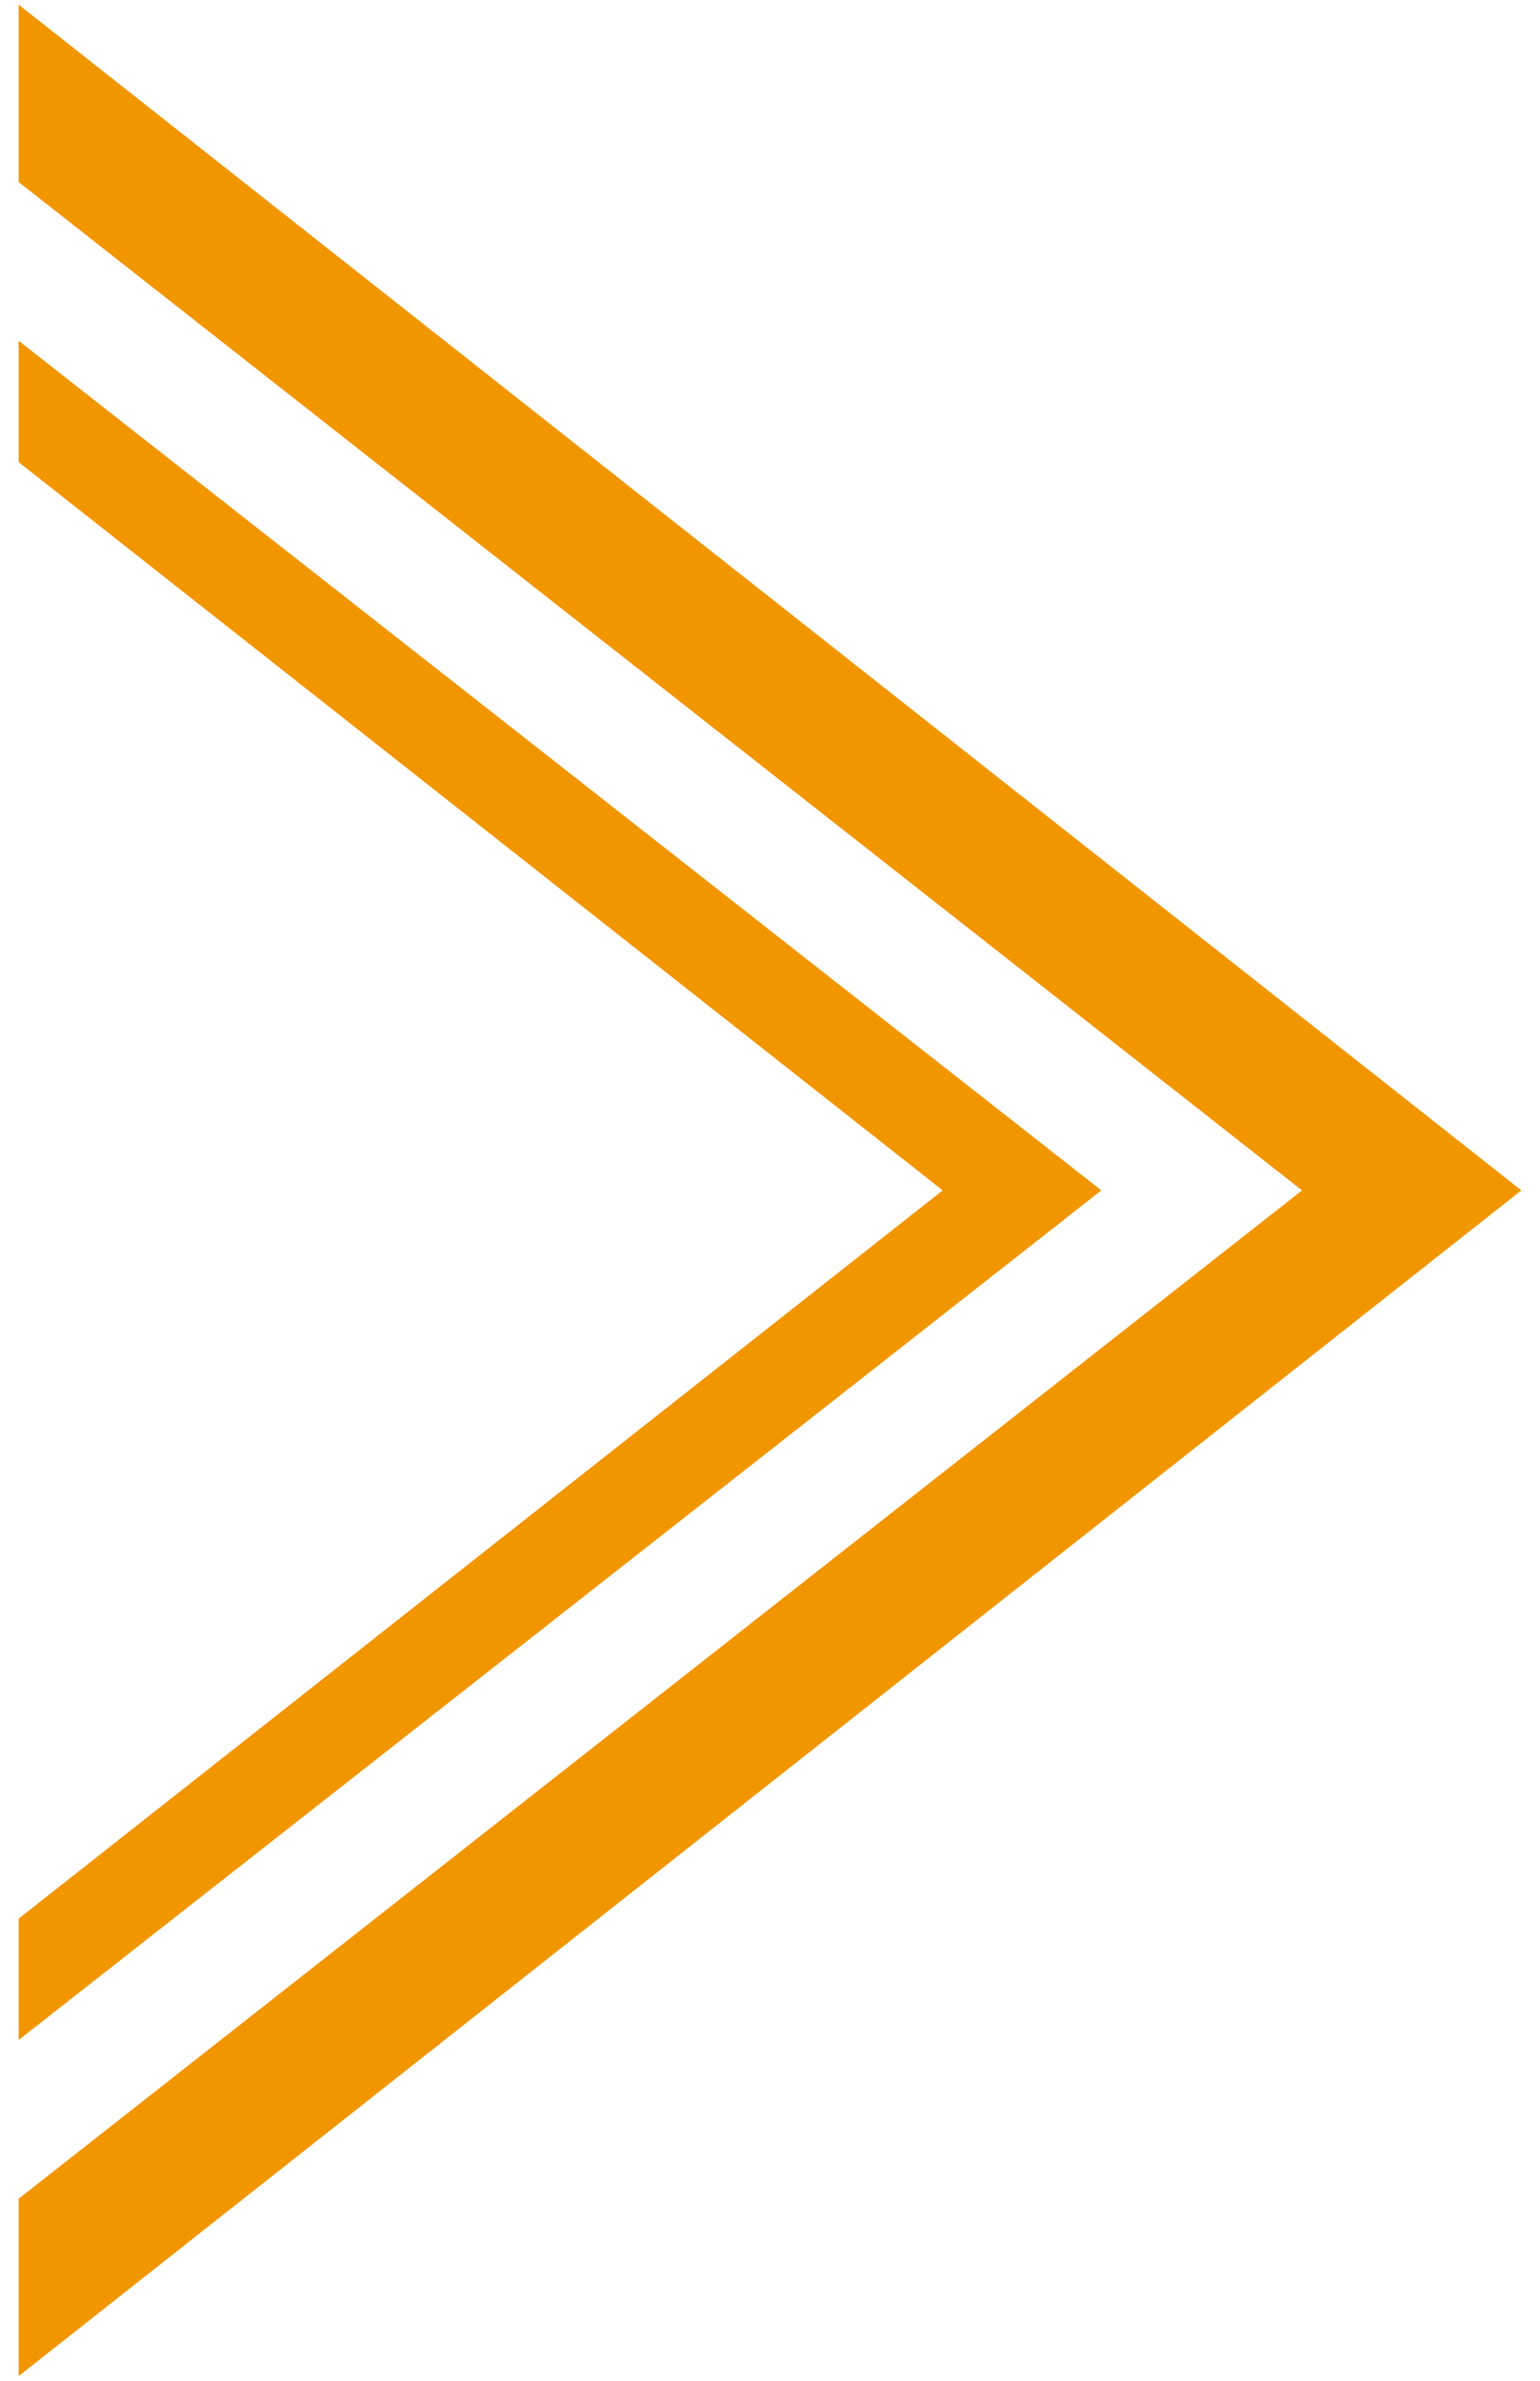 <?xml version="1.0" encoding="utf-8"?>
<!-- Generator: Adobe Illustrator 25.3.1, SVG Export Plug-In . SVG Version: 6.00 Build 0)  -->
<svg version="1.1" id="レイヤー_1" xmlns="http://www.w3.org/2000/svg" xmlns:xlink="http://www.w3.org/1999/xlink" x="0px"
	 y="0px" viewBox="0 0 33 51" style="enable-background:new 0 0 33 51;" xml:space="preserve">
<style type="text/css">
	.st0{fill:#F29600;}
</style>
<g>
	<polygon class="st0" points="27.9,25.5 0.4,47.1 0.4,50.9 32.6,25.5 0.4,0.1 0.4,3.9 	"/>
	<polygon class="st0" points="20.2,25.5 0.4,41.1 0.4,43.7 23.6,25.5 0.4,7.3 0.4,9.9 	"/>
</g>
</svg>
